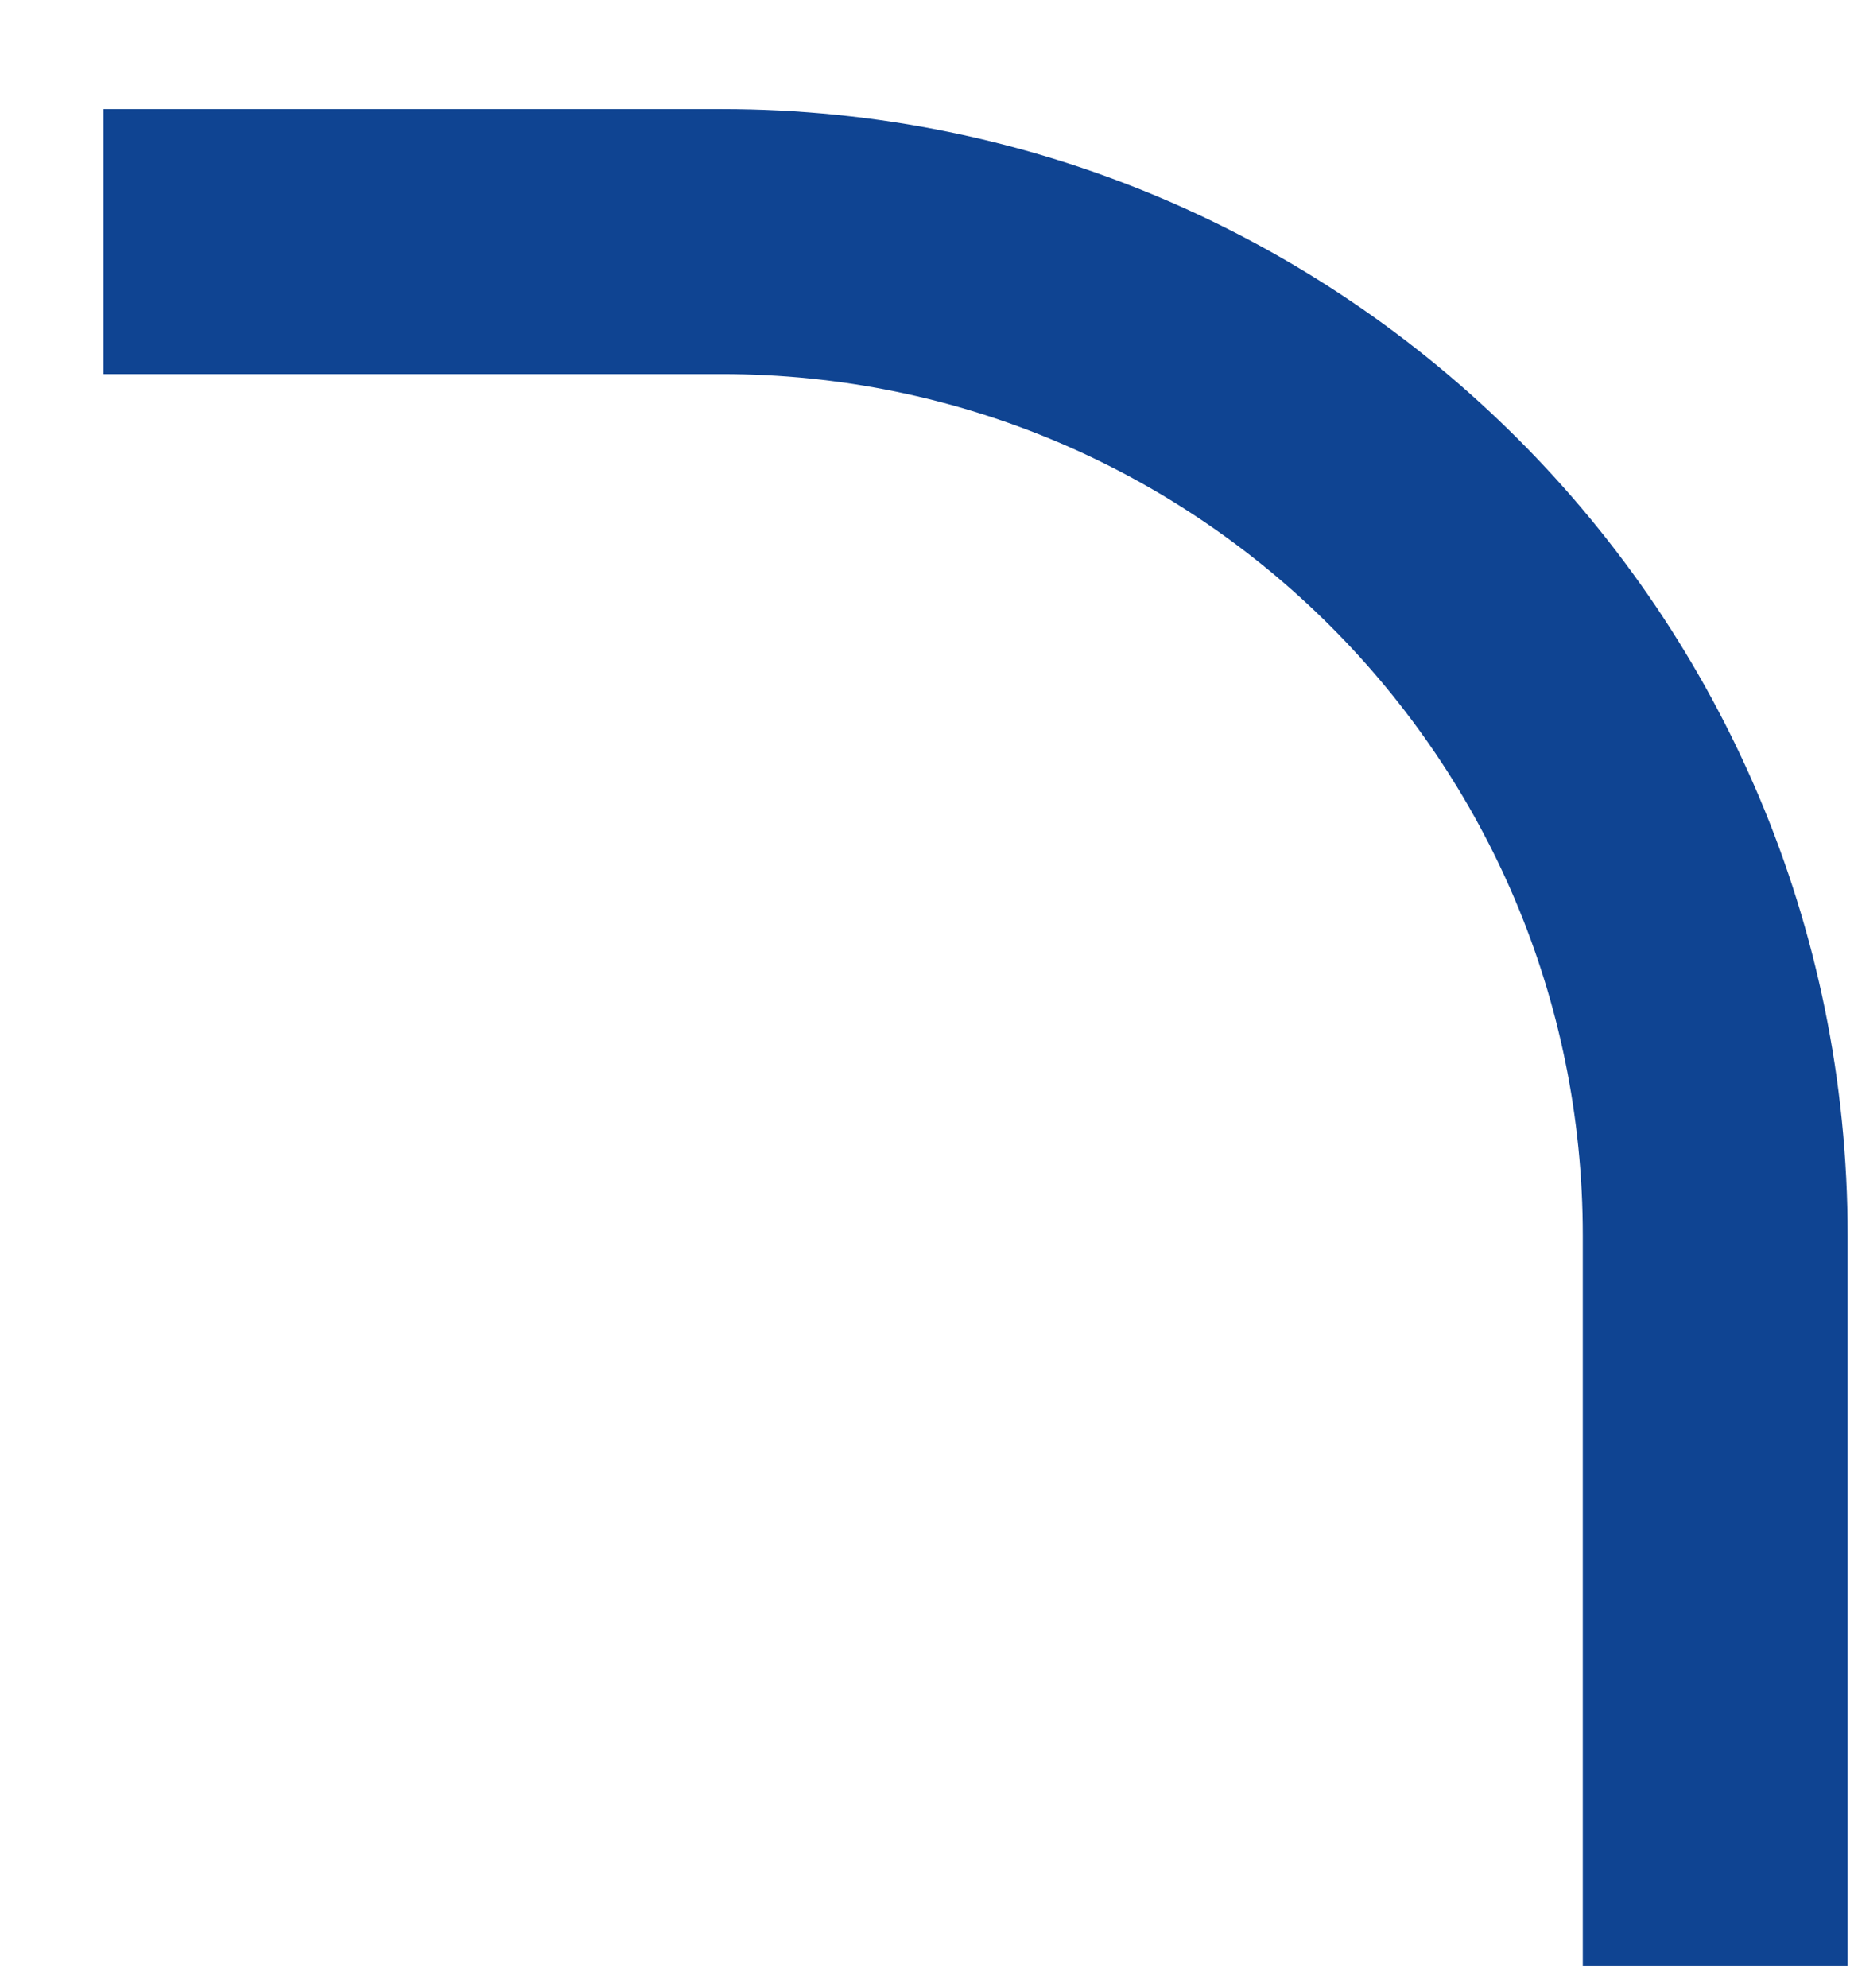 <svg width="14" height="15" viewBox="0 0 14 15" fill="none" xmlns="http://www.w3.org/2000/svg">
<path d="M0.781 1.823H5.452C9.594 1.823 12.952 5.181 12.952 9.323V14.834" stroke="#0F4492" stroke-width="2"/>
</svg>
